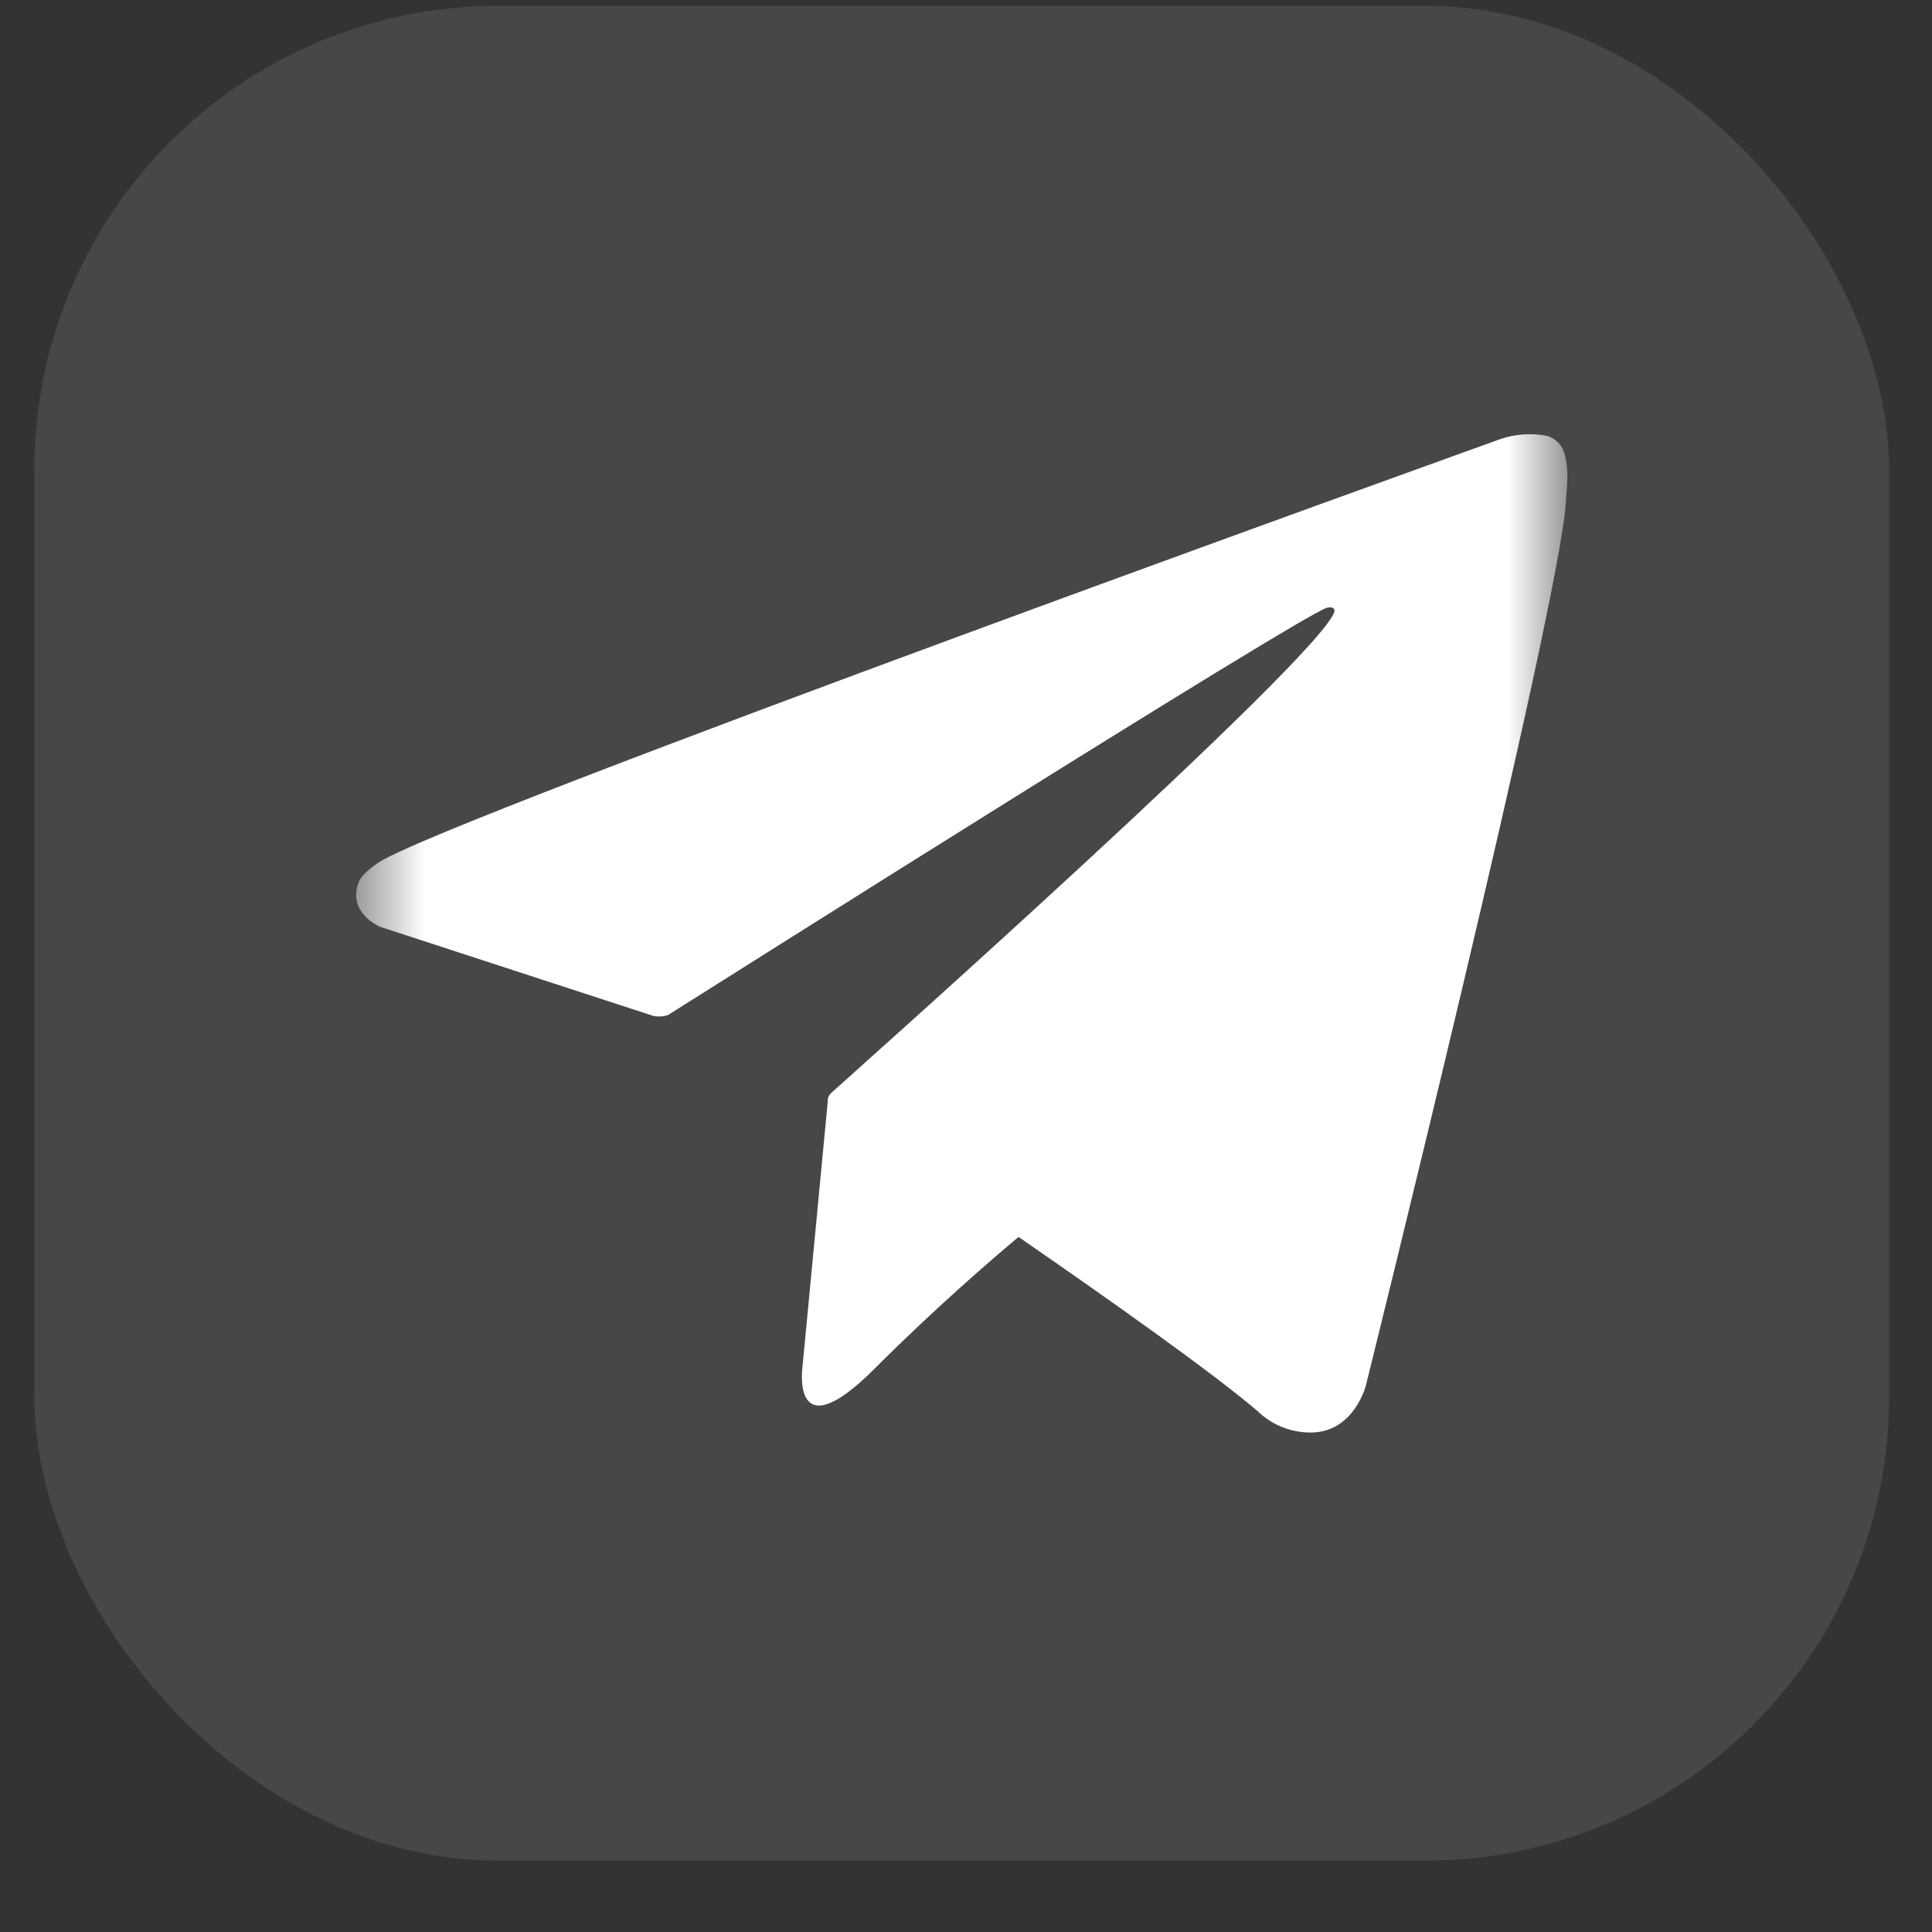 <svg width="25" height="25" viewBox="0 0 25 25" fill="none" xmlns="http://www.w3.org/2000/svg">
<rect x="0" y="0" width="25" height="25" fill="#333333" stroke="none"/>
<rect x="0.445" y="0.076" width="24" height="24" rx="6" fill="white" fill-opacity="0.1"/>
<g clip-path="url(#clip0_18_2012)">
<mask id="mask0_18_2012" style="mask-type:luminance" maskUnits="userSpaceOnUse" x="4" y="4" width="17" height="16">
<path d="M20.282 4.239H4.608V19.912H20.282V4.239Z" fill="white"/>
</mask>
<g mask="url(#mask0_18_2012)">
<path d="M20.25 5.889C20.237 5.831 20.21 5.778 20.17 5.734C20.13 5.691 20.079 5.658 20.022 5.641C19.817 5.6 19.604 5.615 19.406 5.685C19.406 5.685 5.673 10.621 4.889 11.167C4.72 11.285 4.663 11.353 4.635 11.434C4.5 11.823 4.922 11.994 4.922 11.994L8.461 13.148C8.521 13.158 8.582 13.154 8.64 13.137C9.446 12.628 16.741 8.021 17.163 7.867C17.229 7.846 17.278 7.867 17.267 7.915C17.095 8.506 10.794 14.105 10.76 14.139C10.743 14.153 10.729 14.171 10.721 14.191C10.712 14.211 10.709 14.233 10.711 14.255L10.382 17.709C10.382 17.709 10.243 18.786 11.319 17.709C12.082 16.945 12.813 16.313 13.18 16.006C14.397 16.846 15.707 17.775 16.272 18.259C16.367 18.351 16.479 18.423 16.602 18.471C16.725 18.518 16.857 18.541 16.989 18.536C17.528 18.516 17.675 17.926 17.675 17.926C17.675 17.926 20.177 7.859 20.261 6.509C20.269 6.377 20.28 6.292 20.281 6.202C20.285 6.097 20.275 5.991 20.25 5.889Z" fill="white"/>
</g>
</g>
<defs>
<clipPath id="clip0_18_2012">
<rect width="16" height="16" fill="white" transform="translate(4.445 4.076)"/>
</clipPath>
</defs>
</svg>
